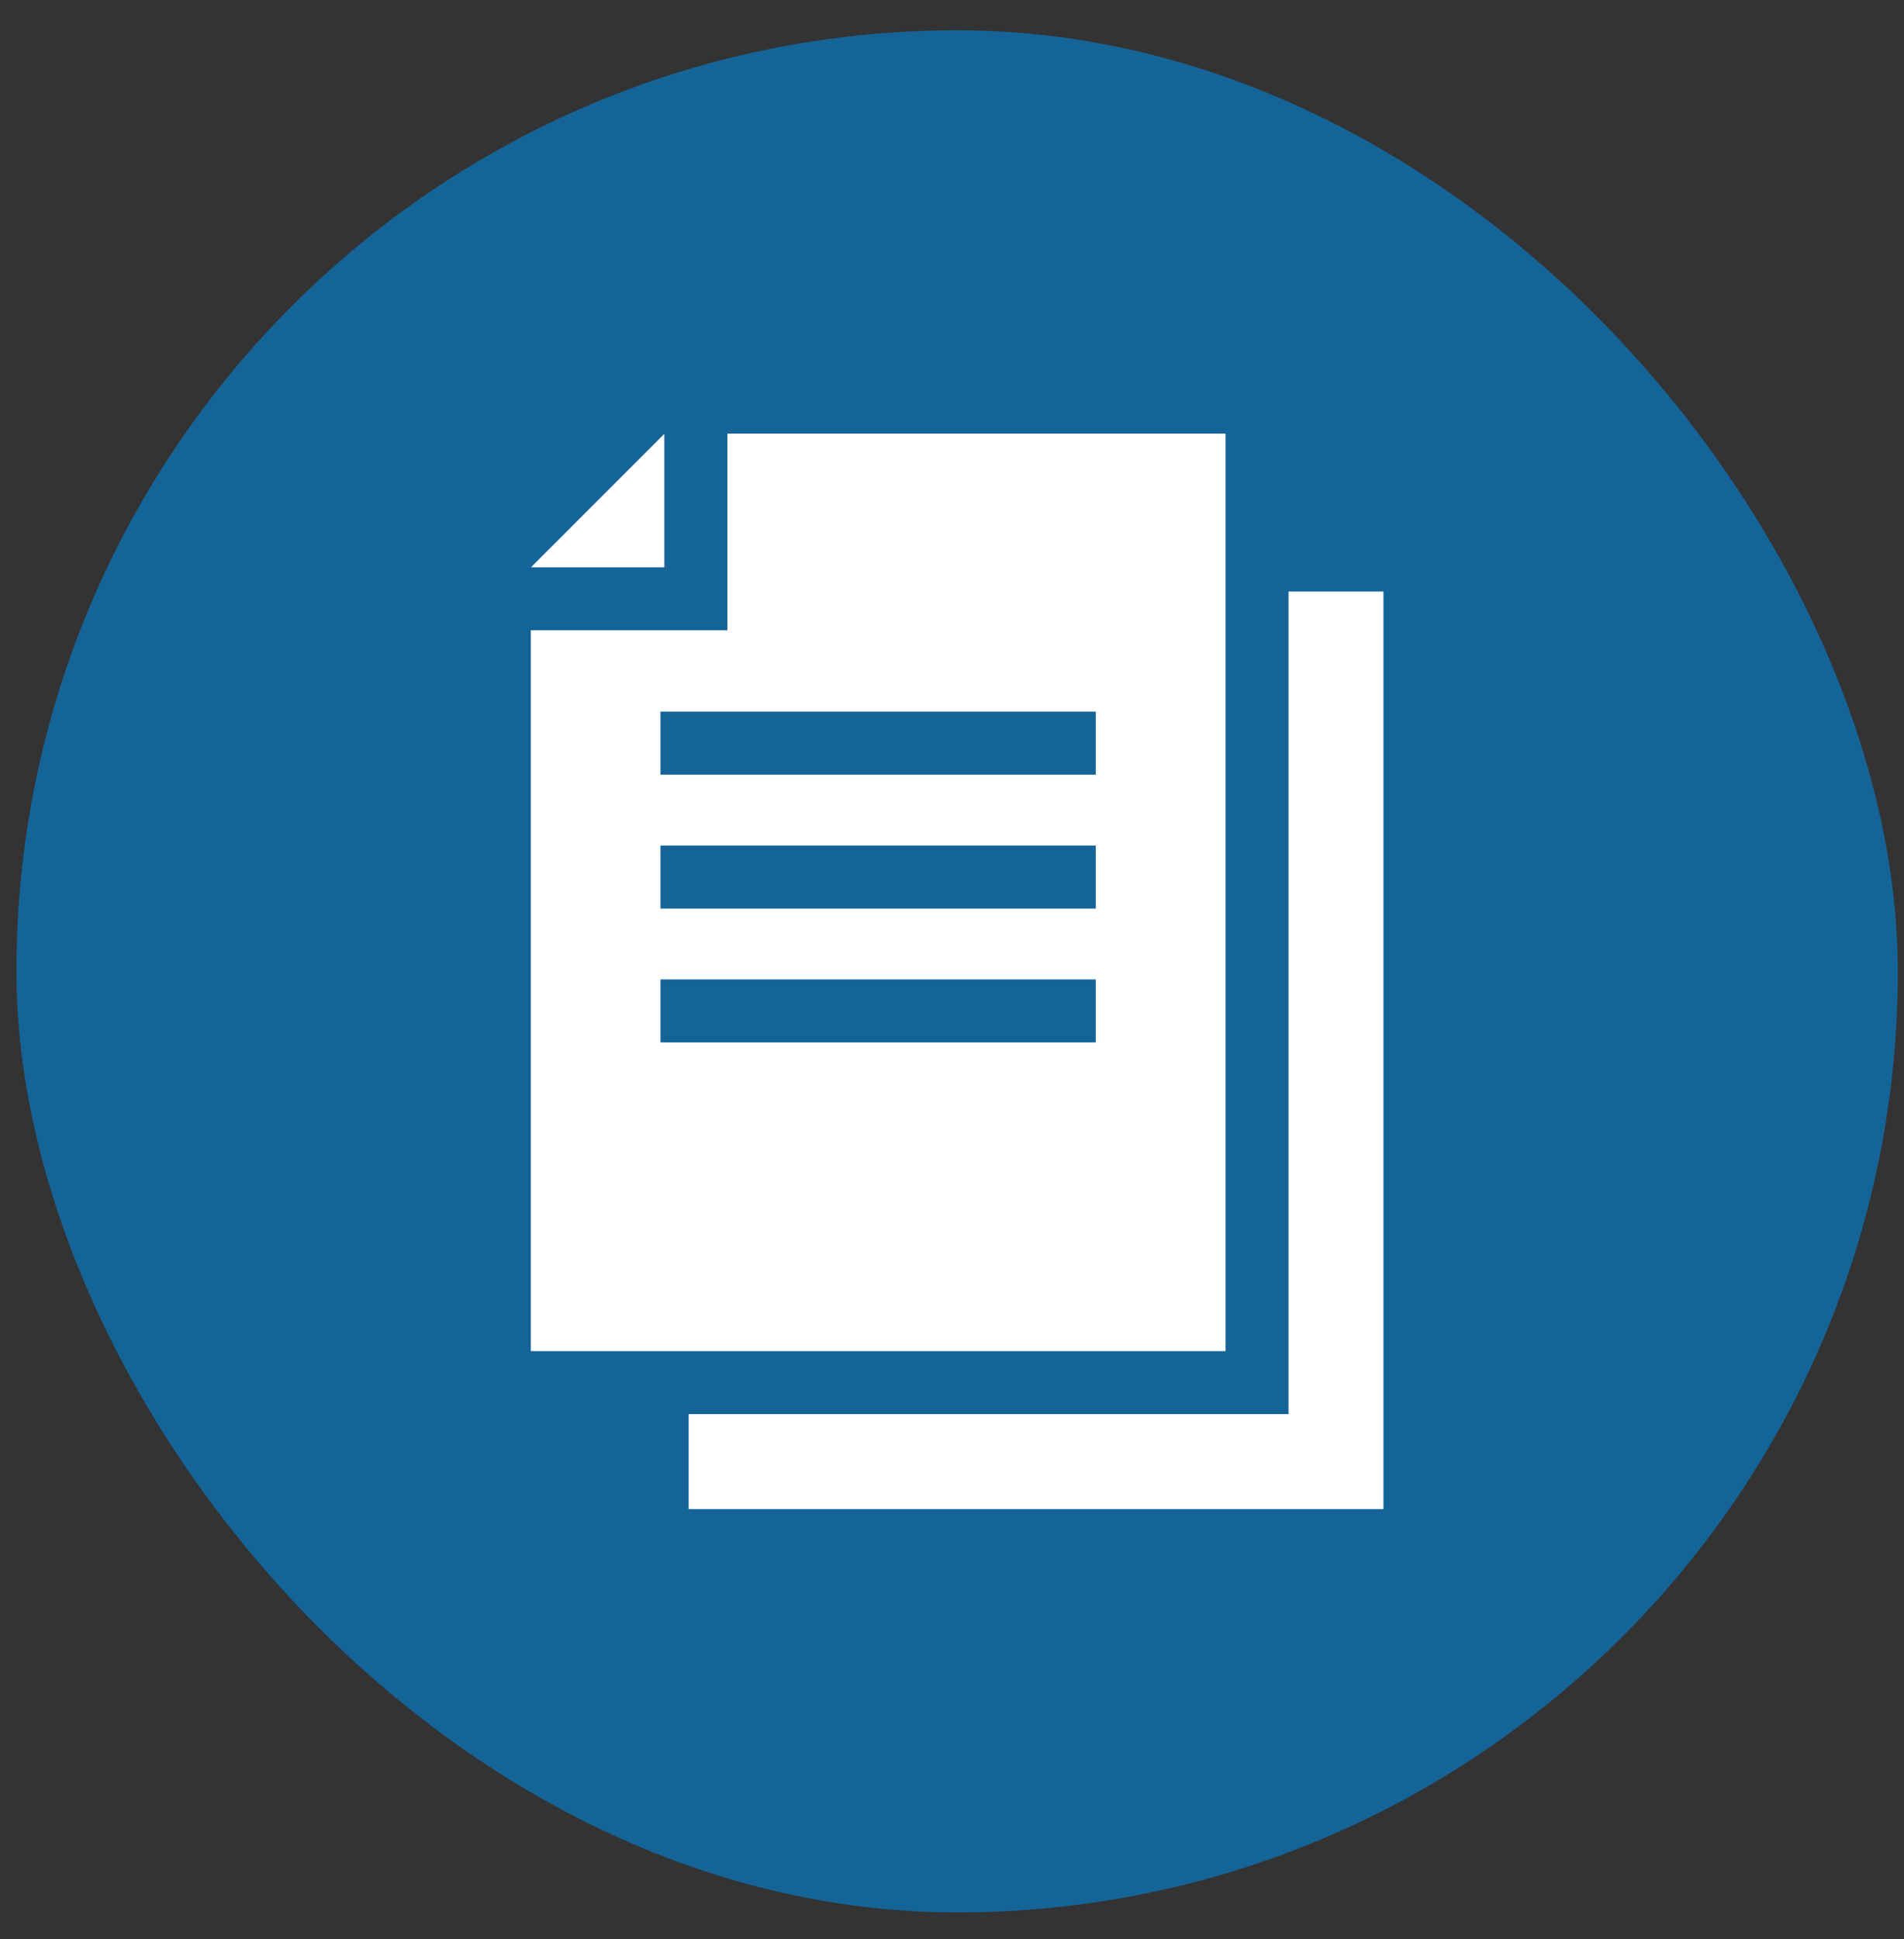 <?xml version="1.0" encoding="UTF-8"?> <svg xmlns="http://www.w3.org/2000/svg" width="55" height="56" viewBox="0 0 55 56" fill="none"><rect x="0" y="0" width="55" height="56" fill="#333333" stroke="none"/><rect x="0.474" y="0.875" width="54.347" height="54.347" rx="27.174" fill="#156498"></rect><g clip-path="url(#clip0_3640_13360)"><path d="M19.191 12.527L15.338 16.381H19.191V12.527Z" fill="white"></path><path d="M35.402 12.521H21.011V18.2H15.332V39.015H35.402L35.402 12.521ZM31.654 30.101H19.079V28.281H31.654V30.101ZM31.654 26.235H19.079V24.415H31.654V26.235ZM31.654 22.369H19.079V20.55H31.654V22.369Z" fill="white"></path><path d="M37.221 17.082V40.834H19.893V43.576H39.963V17.082H37.221Z" fill="white"></path></g><defs><clipPath id="clip0_3640_13360"><rect width="31.056" height="31.056" fill="white" transform="translate(12.12 12.521)"></rect></clipPath></defs></svg> 